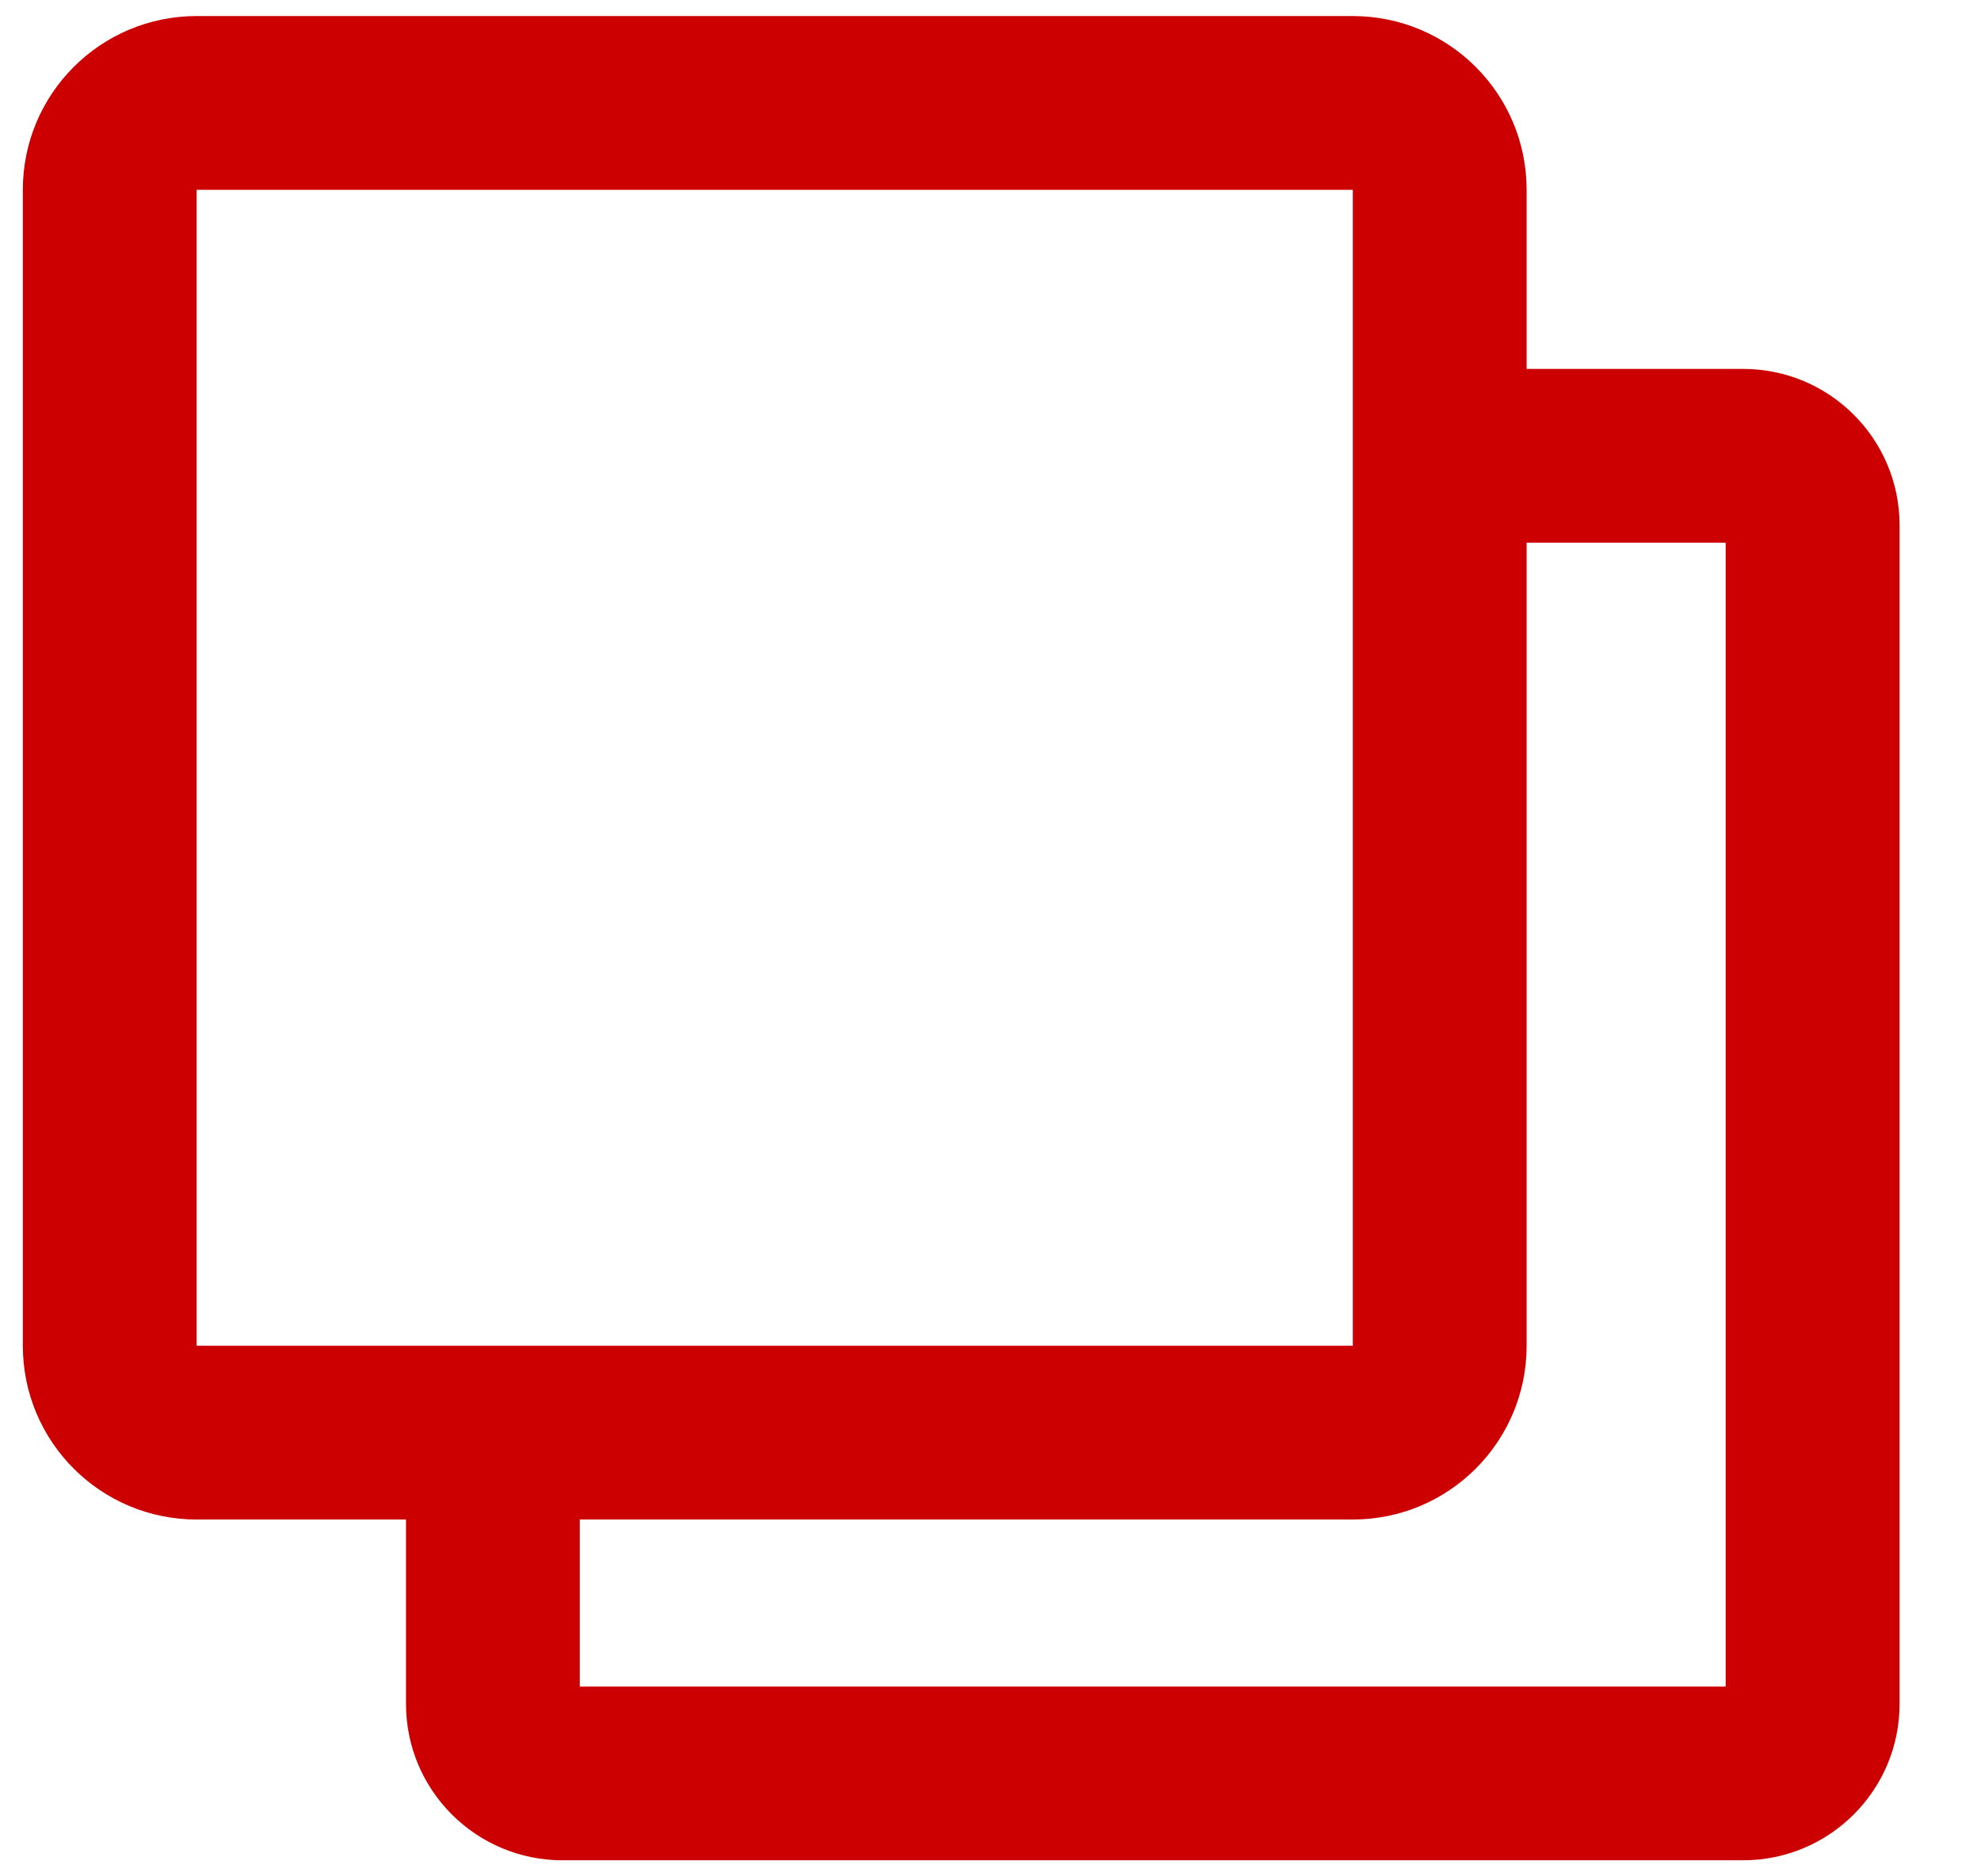 <svg width="19" height="18" viewBox="0 0 19 18" fill="none" xmlns="http://www.w3.org/2000/svg">
  <path id="Union" fill-rule="evenodd" clip-rule="evenodd" d="M1.886 1.821L12.975 1.821V12.91L12.975 14.577V12.91L1.886 12.91V1.821L1.886 1.821ZM14.642 5.206V12.91C14.642 13.831 13.896 14.577 12.975 14.577H5.561V16.179H16.551V5.206H14.642ZM14.642 3.539V1.821C14.642 0.9 13.896 0.154 12.975 0.154H1.886C0.965 0.154 0.219 0.9 0.219 1.821V12.91C0.219 13.831 0.965 14.577 1.886 14.577H3.894V16.346C3.894 17.174 4.566 17.846 5.395 17.846H16.718C17.547 17.846 18.219 17.174 18.219 16.346V5.039C18.219 4.21 17.547 3.539 16.718 3.539H14.642Z" fill="rgb(204,0,0)"/>
</svg>
